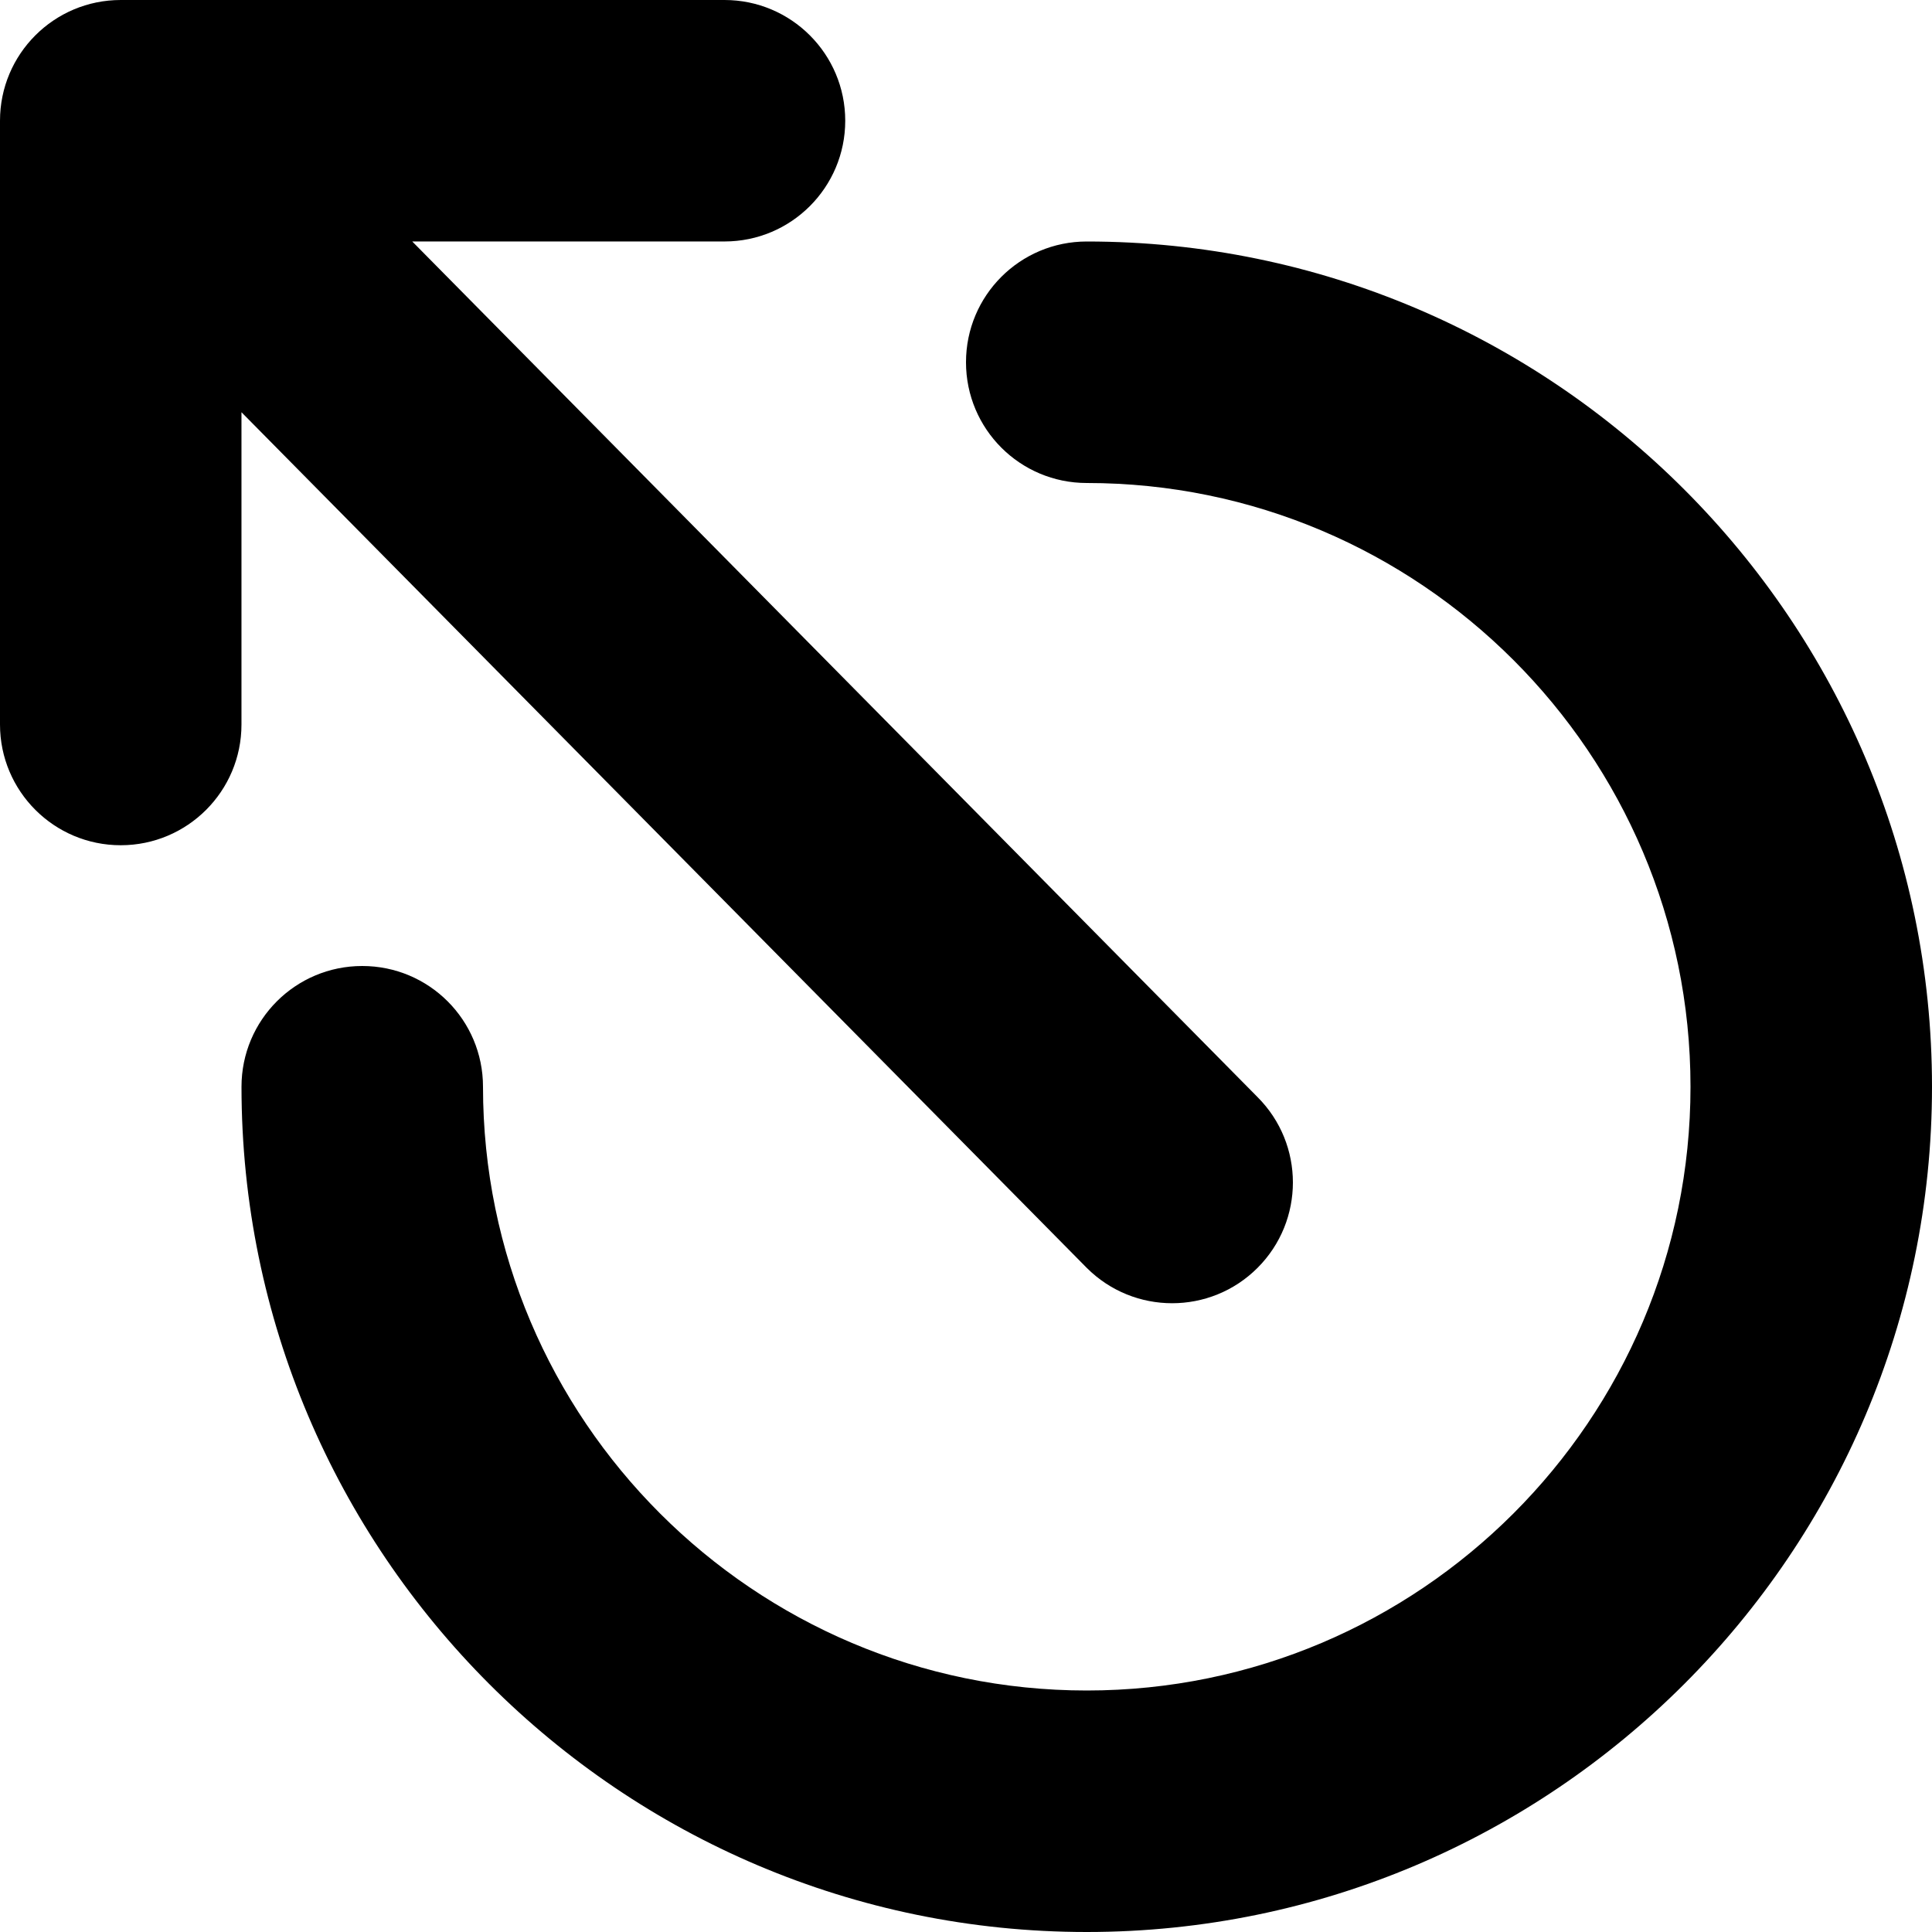 <svg xmlns="http://www.w3.org/2000/svg" viewBox="0 0 512 512"><!-- Font Awesome Pro 6.0.0-alpha2 by @fontawesome - https://fontawesome.com License - https://fontawesome.com/license (Commercial License) --><path d="M333.258 336C345.756 323.5 345.756 303.234 333.258 290.738L109.25 63.992H192.002C209.672 63.992 223.996 49.664 223.996 31.996C223.996 14.324 209.672 0 192 0H32C23.156 0 15.16 3.578 9.371 9.367C3.578 15.156 0 23.156 0 31.996V192C0 209.672 14.324 223.996 31.994 223.996H31.996C49.666 223.996 63.992 209.672 63.992 192V109.246L288 336C300.498 348.492 320.76 348.496 333.258 336ZM288 64C270.312 64 256 78.312 256 96S270.312 128 288 128C376.219 128 448 199.781 448 288S376.219 448 288 448S128 376.219 128 288C128 270.312 113.688 256 96 256S64 270.312 64 288C64 411.5 164.5 512 288 512S512 411.5 512 288S411.5 64 288 64Z"/></svg>